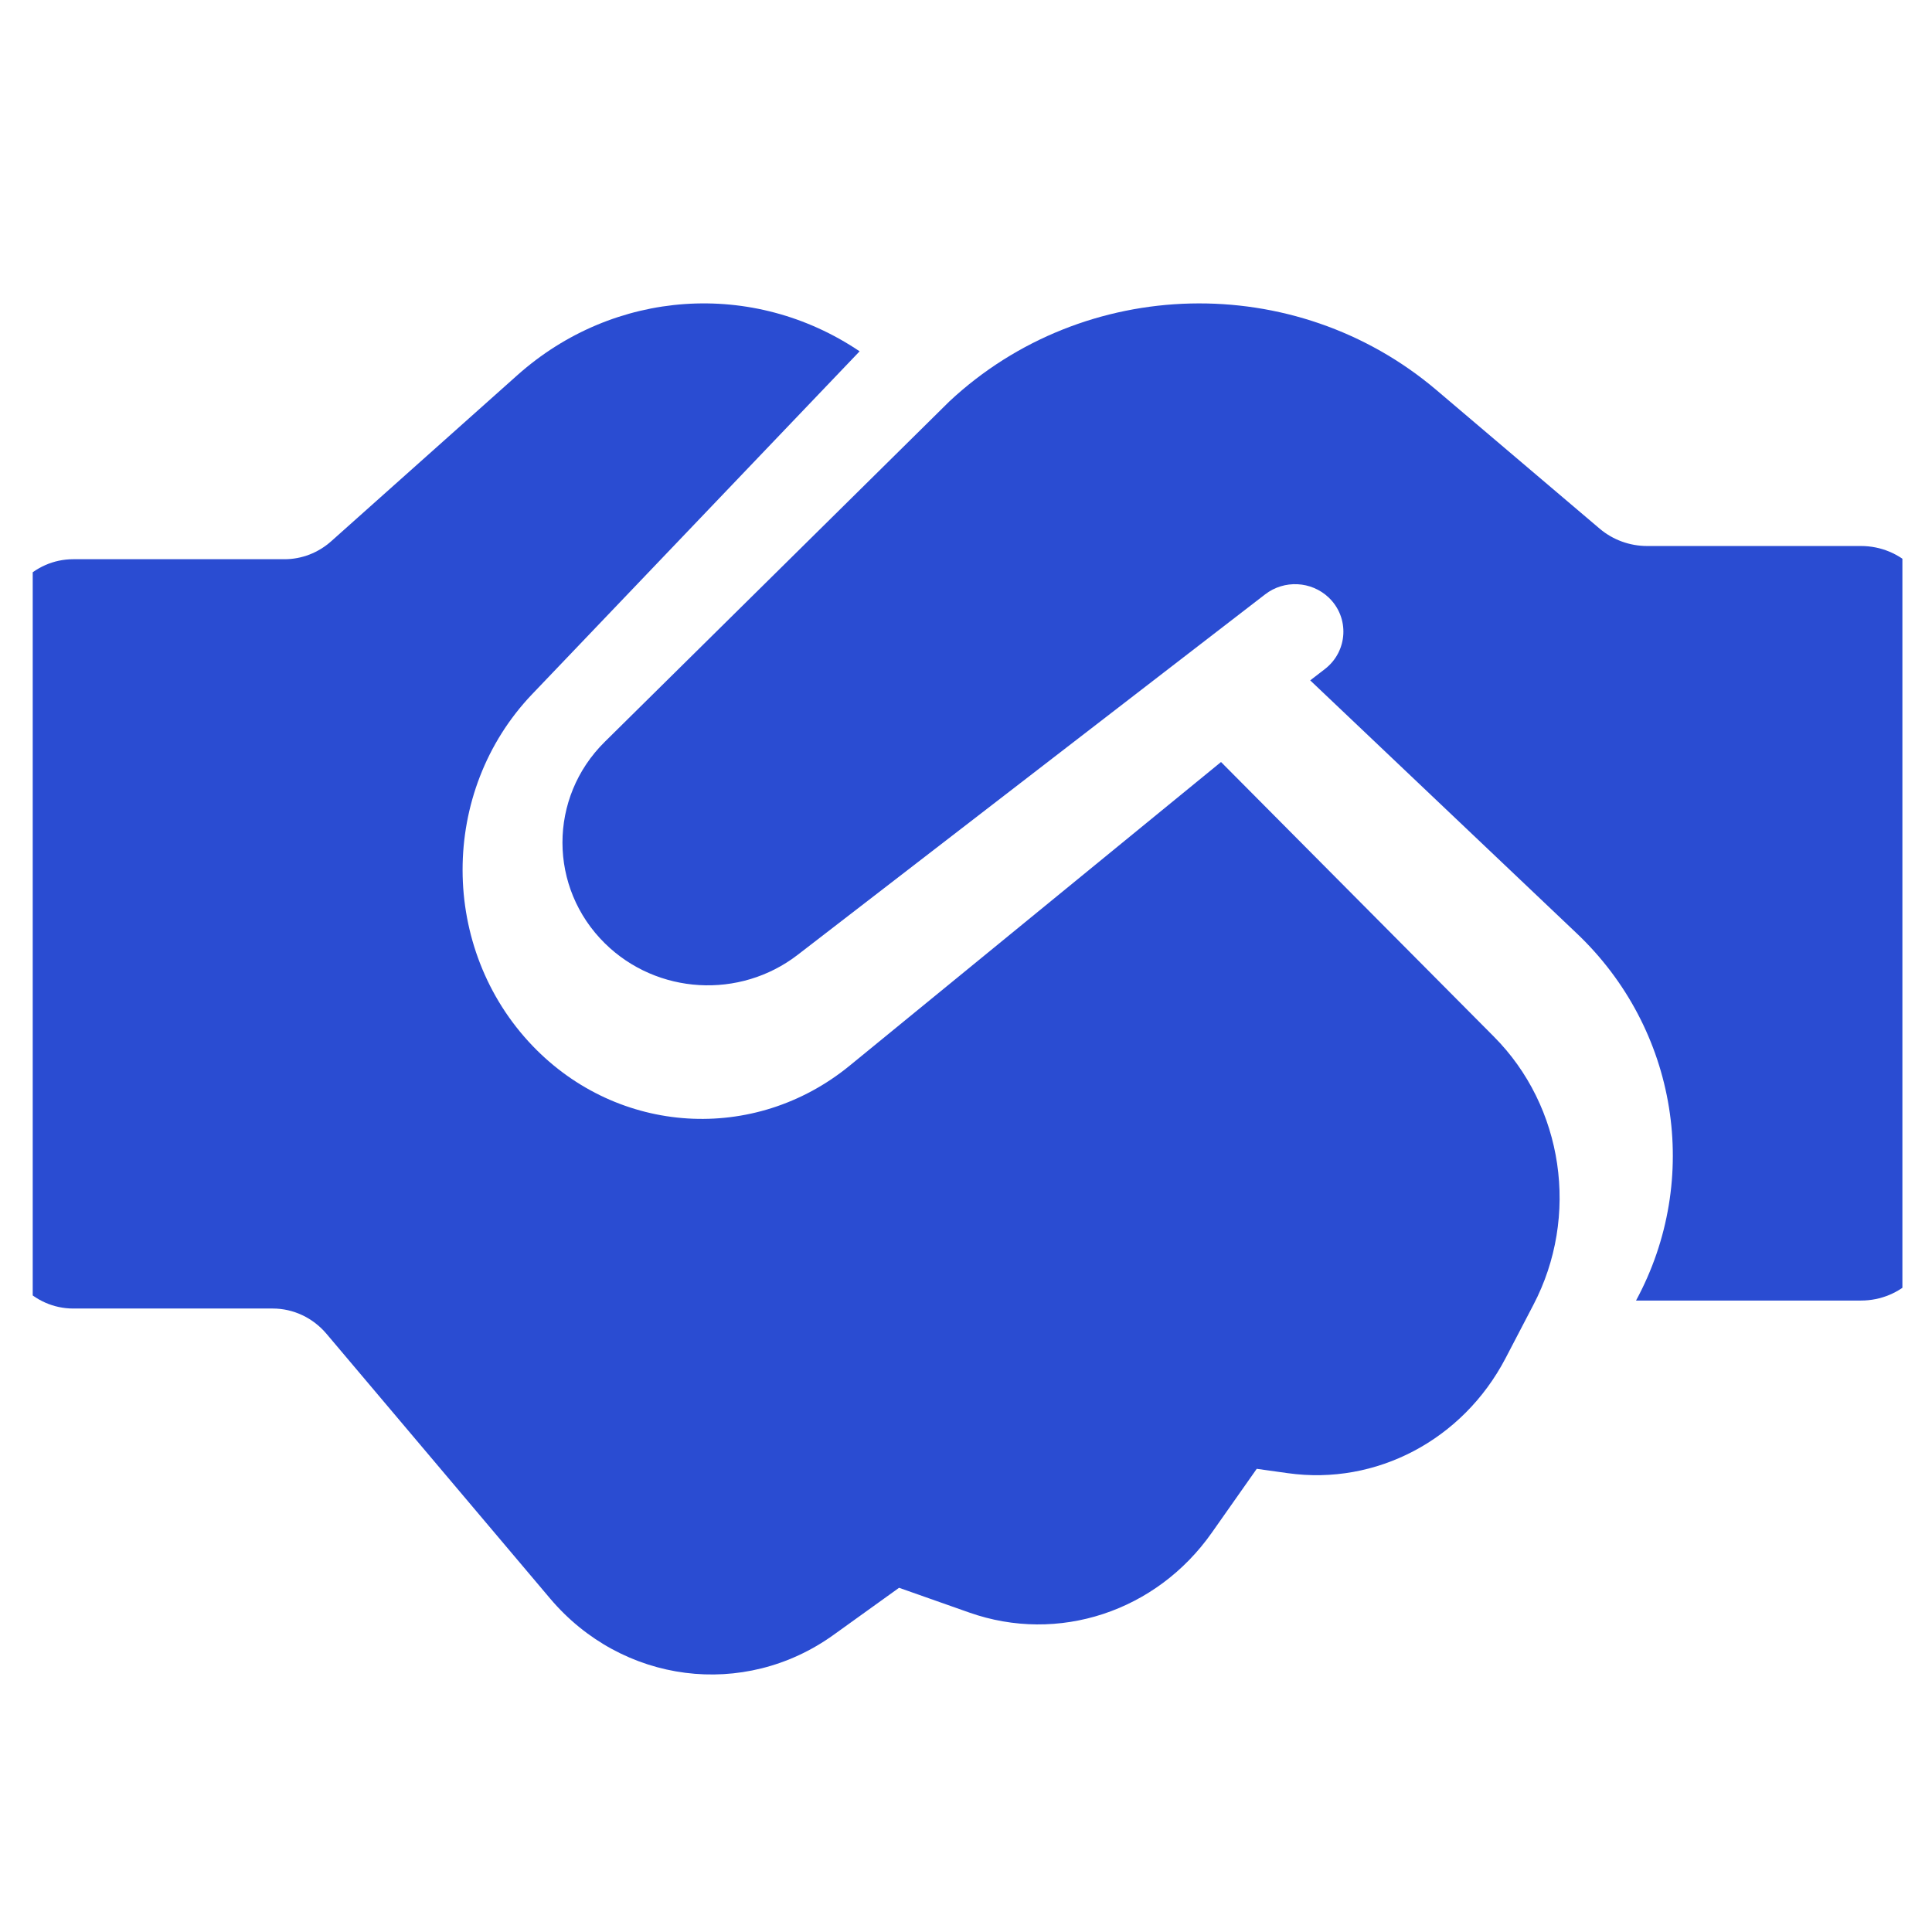 <svg width="31" height="31" viewBox="0 0 31 31" fill="none" xmlns="http://www.w3.org/2000/svg">
<g clip-path="url(#clip0_55_116)">
<path d="M23.968 16.631L19.592 12.227L13.631 17.101C12.103 18.349 9.92 18.213 8.547 16.783C7.051 15.225 7.047 12.7 8.539 11.138L13.793 5.637C12.085 4.486 9.85 4.638 8.3 6.021L5.314 8.685C5.105 8.871 4.84 8.973 4.565 8.973H1.175C0.54 8.973 0.025 9.509 0.025 10.171L0.025 19.798C0.025 20.459 0.54 20.996 1.175 20.996H4.376C4.706 20.996 5.021 21.144 5.239 21.402L8.826 25.648C9.982 27.016 11.938 27.267 13.377 26.231L14.426 25.477L15.552 25.874C16.979 26.378 18.554 25.86 19.444 24.593L20.165 23.568L20.665 23.638C22.082 23.837 23.47 23.105 24.155 21.798L24.603 20.939C25.348 19.517 25.088 17.754 23.968 16.631Z" fill="#2A4CD2"/>
<path d="M26.251 20.868C27.308 18.917 26.92 16.509 25.295 14.972L21.023 10.917L21.259 10.735C21.629 10.449 21.657 9.908 21.319 9.587C21.04 9.323 20.606 9.301 20.301 9.536L18.664 10.798L12.799 15.321C11.87 16.037 10.543 15.959 9.708 15.139C8.799 14.246 8.797 12.798 9.704 11.903L15.233 6.441C17.395 4.421 20.779 4.332 23.05 6.26L25.668 8.483C25.879 8.662 26.15 8.761 26.429 8.761H29.861C30.504 8.761 31.025 9.273 31.025 9.904L31.025 19.725C31.025 20.356 30.504 20.868 29.861 20.868H26.251Z" fill="#2A4CD2"/>
</g>
<defs>
<clipPath id="clip0_55_116">
<rect width="30" height="30" fill="white" transform="translate(0.525 0.5)"/>
</clipPath>
</defs>
</svg>
